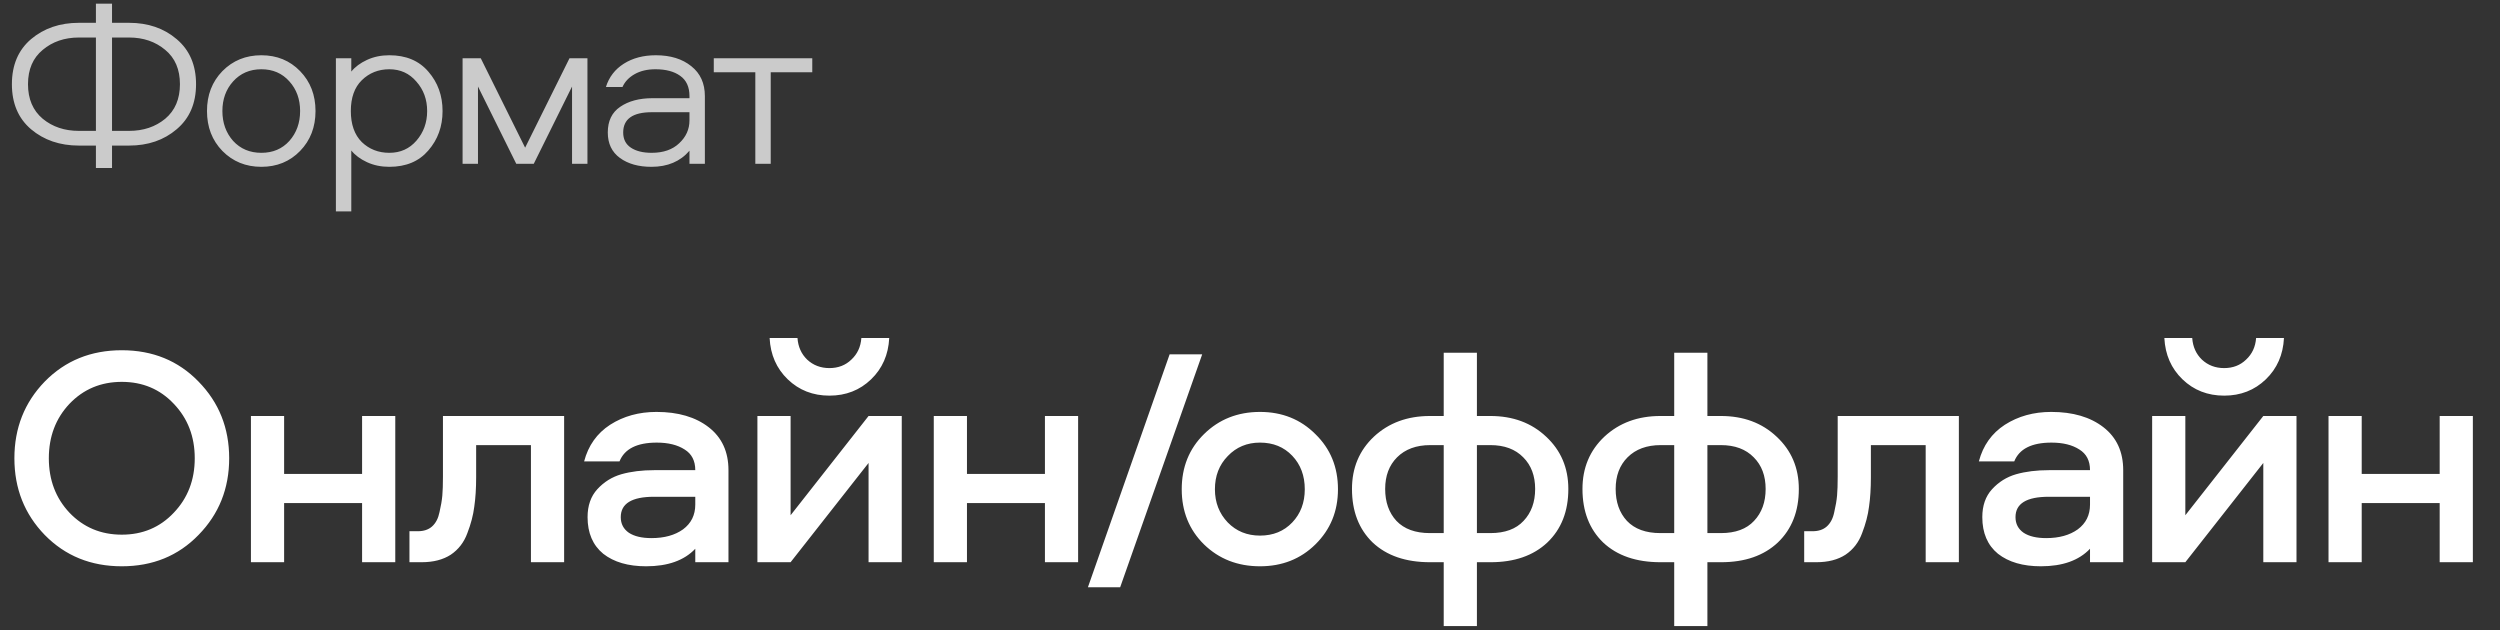<?xml version="1.0" encoding="UTF-8"?> <svg xmlns="http://www.w3.org/2000/svg" width="607" height="153" viewBox="0 0 607 153" fill="none"><rect x="0" y="0" width="607" height="153" fill="#333333" stroke="none"/><path d="M10.868 92.641C15.835 87.573 22.069 85.038 29.569 85.038C37.07 85.038 43.279 87.573 48.195 92.641C53.162 97.709 55.645 103.917 55.645 111.266C55.645 118.615 53.162 124.824 48.195 129.892C43.279 134.96 37.07 137.494 29.569 137.494C22.069 137.494 15.835 134.96 10.868 129.892C5.952 124.824 3.494 118.615 3.494 111.266C3.494 103.917 5.952 97.709 10.868 92.641ZM16.874 124.494C20.269 128.042 24.501 129.816 29.569 129.816C34.638 129.816 38.844 128.042 42.189 124.494C45.585 120.947 47.283 116.537 47.283 111.266C47.283 105.995 45.585 101.586 42.189 98.038C38.844 94.491 34.638 92.717 29.569 92.717C24.501 92.717 20.269 94.491 16.874 98.038C13.529 101.586 11.856 105.995 11.856 111.266C11.856 116.537 13.529 120.947 16.874 124.494ZM87.914 101.003H95.972V136.506H87.914V122.138H68.984V136.506H60.926V101.003H68.984V115.067H87.914V101.003ZM107.549 101.003H136.97V136.506H128.912V108.073H115.608V115.904C115.608 118.59 115.456 120.972 115.151 123.05C114.898 125.077 114.341 127.206 113.479 129.436C112.668 131.666 111.325 133.414 109.45 134.681C107.575 135.898 105.218 136.506 102.38 136.506H99.415V128.98H101.467C102.886 128.98 104.027 128.599 104.888 127.839C105.801 127.028 106.409 125.863 106.713 124.342C107.068 122.822 107.296 121.479 107.397 120.313C107.498 119.147 107.549 117.627 107.549 115.752V101.003ZM159.387 100.015C164.658 100.015 168.889 101.257 172.082 103.74C175.275 106.223 176.872 109.695 176.872 114.155V136.506H168.813V133.237C166.127 136.075 162.149 137.494 156.878 137.494C152.519 137.494 149.048 136.481 146.463 134.453C143.929 132.375 142.662 129.41 142.662 125.559C142.662 122.771 143.447 120.516 145.018 118.793C146.64 117.019 148.591 115.802 150.872 115.143C153.203 114.485 155.864 114.155 158.854 114.155H168.813C168.813 111.874 167.952 110.202 166.229 109.138C164.505 108.023 162.25 107.465 159.463 107.465C154.648 107.465 151.632 108.986 150.416 112.027H141.825C142.839 108.175 144.942 105.21 148.135 103.132C151.379 101.054 155.129 100.015 159.387 100.015ZM168.813 122.518V120.617H158.778C153.406 120.617 150.72 122.264 150.72 125.559C150.72 127.18 151.379 128.447 152.697 129.36C154.014 130.221 155.839 130.652 158.17 130.652C161.313 130.652 163.872 129.943 165.849 128.523C167.825 127.054 168.813 125.052 168.813 122.518ZM191.957 136.506H183.899V101.003H191.957V125.102L210.887 101.003H218.945V136.506H210.887V112.407L191.957 136.506ZM186.864 82.073H193.63C193.782 84.202 194.567 85.951 195.986 87.319C197.456 88.688 199.255 89.372 201.384 89.372C203.513 89.372 205.286 88.688 206.705 87.319C208.175 85.951 208.986 84.202 209.138 82.073H215.904C215.701 86.128 214.232 89.473 211.495 92.109C208.758 94.744 205.388 96.062 201.384 96.062C197.38 96.062 194.01 94.744 191.273 92.109C188.536 89.473 187.066 86.128 186.864 82.073ZM253.709 101.003H261.767V136.506H253.709V122.138H234.779V136.506H226.721V101.003H234.779V115.067H253.709V101.003ZM264.145 142.588L283.987 86.027H291.894L271.976 142.588H264.145ZM305.929 100.015C311.301 100.015 315.786 101.814 319.385 105.413C323.034 108.96 324.859 113.42 324.859 118.793C324.859 124.114 323.034 128.574 319.385 132.173C315.786 135.72 311.301 137.494 305.929 137.494C300.506 137.494 295.97 135.72 292.321 132.173C288.722 128.625 286.923 124.165 286.923 118.793C286.923 113.42 288.722 108.96 292.321 105.413C295.97 101.814 300.506 100.015 305.929 100.015ZM305.929 130.044C309.122 130.044 311.732 128.98 313.759 126.851C315.786 124.722 316.8 122.036 316.8 118.793C316.8 115.498 315.786 112.787 313.759 110.658C311.732 108.529 309.122 107.465 305.929 107.465C302.787 107.465 300.176 108.555 298.099 110.734C296.021 112.863 294.982 115.549 294.982 118.793C294.982 121.986 296.021 124.672 298.099 126.851C300.176 128.98 302.787 130.044 305.929 130.044ZM350.535 85.647H358.594V101.003H361.863C367.336 101.003 371.847 102.676 375.395 106.021C378.993 109.366 380.792 113.598 380.792 118.717C380.792 124.139 379.094 128.473 375.699 131.716C372.303 134.909 367.716 136.506 361.939 136.506H358.594V152.015H350.535V136.506H347.19C341.311 136.506 336.674 134.909 333.278 131.716C329.933 128.473 328.261 124.139 328.261 118.717C328.261 113.598 330.034 109.366 333.582 106.021C337.181 102.676 341.717 101.003 347.19 101.003H350.535V85.647ZM361.863 108.073H358.594V129.436H361.863C365.41 129.436 368.096 128.447 369.921 126.471C371.796 124.494 372.734 121.909 372.734 118.717C372.734 115.524 371.771 112.964 369.845 111.038C367.919 109.062 365.258 108.073 361.863 108.073ZM350.535 108.073H347.266C343.871 108.073 341.184 109.062 339.208 111.038C337.282 112.964 336.319 115.524 336.319 118.717C336.319 121.909 337.231 124.494 339.056 126.471C340.931 128.447 343.642 129.436 347.19 129.436H350.535V108.073ZM406.498 85.647H414.556V101.003H417.825C423.299 101.003 427.81 102.676 431.358 106.021C434.956 109.366 436.755 113.598 436.755 118.717C436.755 124.139 435.057 128.473 431.662 131.716C428.266 134.909 423.679 136.506 417.901 136.506H414.556V152.015H406.498V136.506H403.153C397.274 136.506 392.637 134.909 389.241 131.716C385.896 128.473 384.223 124.139 384.223 118.717C384.223 113.598 385.997 109.366 389.545 106.021C393.143 102.676 397.679 101.003 403.153 101.003H406.498V85.647ZM417.825 108.073H414.556V129.436H417.825C421.373 129.436 424.059 128.447 425.884 126.471C427.759 124.494 428.697 121.909 428.697 118.717C428.697 115.524 427.734 112.964 425.808 111.038C423.882 109.062 421.221 108.073 417.825 108.073ZM406.498 108.073H403.229C399.833 108.073 397.147 109.062 395.171 111.038C393.245 112.964 392.282 115.524 392.282 118.717C392.282 121.909 393.194 124.494 395.019 126.471C396.894 128.447 399.605 129.436 403.153 129.436H406.498V108.073ZM446.192 101.003H475.613V136.506H467.554V108.073H454.25V115.904C454.25 118.59 454.098 120.972 453.794 123.05C453.541 125.077 452.983 127.206 452.122 129.436C451.311 131.666 449.968 133.414 448.093 134.681C446.217 135.898 443.861 136.506 441.023 136.506H438.058V128.98H440.11C441.529 128.98 442.67 128.599 443.531 127.839C444.444 127.028 445.052 125.863 445.356 124.342C445.711 122.822 445.939 121.479 446.04 120.313C446.141 119.147 446.192 117.627 446.192 115.752V101.003ZM498.03 100.015C503.3 100.015 507.532 101.257 510.725 103.74C513.918 106.223 515.515 109.695 515.515 114.155V136.506H507.456V133.237C504.77 136.075 500.792 137.494 495.521 137.494C491.162 137.494 487.69 136.481 485.106 134.453C482.572 132.375 481.304 129.41 481.304 125.559C481.304 122.771 482.09 120.516 483.661 118.793C485.283 117.019 487.234 115.802 489.515 115.143C491.846 114.485 494.507 114.155 497.497 114.155H507.456C507.456 111.874 506.595 110.202 504.872 109.138C503.148 108.023 500.893 107.465 498.106 107.465C493.291 107.465 490.275 108.986 489.059 112.027H480.468C481.482 108.175 483.585 105.21 486.778 103.132C490.022 101.054 493.772 100.015 498.03 100.015ZM507.456 122.518V120.617H497.421C492.049 120.617 489.363 122.264 489.363 125.559C489.363 127.18 490.022 128.447 491.34 129.36C492.657 130.221 494.482 130.652 496.813 130.652C499.955 130.652 502.515 129.943 504.491 128.523C506.468 127.054 507.456 125.052 507.456 122.518ZM530.6 136.506H522.542V101.003H530.6V125.102L549.53 101.003H557.588V136.506H549.53V112.407L530.6 136.506ZM525.506 82.073H532.272C532.424 84.202 533.21 85.951 534.629 87.319C536.099 88.688 537.898 89.372 540.027 89.372C542.155 89.372 543.929 88.688 545.348 87.319C546.818 85.951 547.629 84.202 547.781 82.073H554.547C554.344 86.128 552.875 89.473 550.138 92.109C547.401 94.744 544.031 96.062 540.027 96.062C536.023 96.062 532.653 94.744 529.916 92.109C527.179 89.473 525.709 86.128 525.506 82.073ZM592.352 101.003H600.41V136.506H592.352V122.138H573.422V136.506H565.364V101.003H573.422V115.067H592.352V101.003Z" fill="white"></path><path d="M27.199 0.892V5.539H31.336C35.945 5.539 39.799 6.861 42.897 9.506C46.032 12.151 47.6 15.796 47.6 20.443C47.6 25.09 46.032 28.736 42.897 31.381C39.799 34.025 35.945 35.347 31.336 35.347H27.199V40.788H23.289V35.347H19.152C14.543 35.347 10.671 34.025 7.535 31.381C4.437 28.736 2.888 25.09 2.888 20.443C2.888 15.796 4.437 12.151 7.535 9.506C10.671 6.861 14.543 5.539 19.152 5.539H23.289V0.892H27.199ZM40.12 28.83C42.5 26.828 43.69 24.032 43.69 20.443C43.69 16.854 42.5 14.077 40.12 12.113C37.74 10.111 34.812 9.109 31.336 9.109H27.199V31.777H31.336C34.812 31.777 37.74 30.795 40.12 28.83ZM10.368 12.113C7.988 14.077 6.798 16.854 6.798 20.443C6.798 24.032 7.988 26.828 10.368 28.83C12.749 30.795 15.677 31.777 19.152 31.777H23.289V9.109H19.152C15.677 9.109 12.749 10.111 10.368 12.113ZM72.867 17.27C75.361 19.839 76.607 23.069 76.607 26.96C76.607 30.852 75.361 34.082 72.867 36.651C70.374 39.22 67.238 40.504 63.46 40.504C59.682 40.504 56.527 39.22 53.996 36.651C51.503 34.082 50.256 30.852 50.256 26.96C50.256 23.069 51.503 19.839 53.996 17.27C56.527 14.701 59.682 13.416 63.46 13.416C67.238 13.416 70.374 14.701 72.867 17.27ZM70.26 34.214C71.998 32.249 72.867 29.831 72.867 26.96C72.867 24.089 71.998 21.69 70.26 19.763C68.522 17.799 66.256 16.816 63.46 16.816C60.664 16.816 58.379 17.799 56.603 19.763C54.865 21.69 53.996 24.089 53.996 26.96C53.996 29.831 54.865 32.249 56.603 34.214C58.379 36.141 60.664 37.104 63.46 37.104C66.256 37.104 68.522 36.141 70.26 34.214ZM103.996 17.383C106.301 20.028 107.453 23.22 107.453 26.96C107.453 30.7 106.301 33.893 103.996 36.537C101.73 39.182 98.575 40.504 94.532 40.504C92.53 40.504 90.717 40.127 89.092 39.371C87.468 38.615 86.202 37.671 85.295 36.537V51.328H81.555V14.153H85.295V17.383C86.202 16.25 87.468 15.305 89.092 14.55C90.717 13.794 92.53 13.416 94.532 13.416C98.575 13.416 101.73 14.739 103.996 17.383ZM101.106 34.157C102.844 32.155 103.713 29.756 103.713 26.96C103.713 24.165 102.844 21.784 101.106 19.82C99.406 17.818 97.215 16.816 94.532 16.816C91.888 16.816 89.659 17.704 87.846 19.48C86.07 21.218 85.182 23.711 85.182 26.96C85.182 30.209 86.07 32.722 87.846 34.497C89.659 36.235 91.888 37.104 94.532 37.104C97.215 37.104 99.406 36.122 101.106 34.157ZM138.892 21.01L129.598 39.768H125.348L116.054 21.01V39.768H112.314V14.153H116.734L127.501 35.857L138.269 14.153H142.632V39.768H138.892V21.01ZM159.243 13.416C162.795 13.416 165.666 14.304 167.857 16.08C170.048 17.818 171.144 20.235 171.144 23.333V39.768H167.404V36.594C165.175 39.201 162.096 40.504 158.167 40.504C155.031 40.504 152.481 39.786 150.516 38.351C148.552 36.915 147.57 34.856 147.57 32.174C147.57 29.378 148.571 27.3 150.573 25.94C152.613 24.542 155.22 23.843 158.393 23.843H167.404V23.333C167.404 21.104 166.648 19.461 165.137 18.403C163.664 17.345 161.661 16.816 159.13 16.816C157.166 16.816 155.484 17.213 154.087 18.006C152.689 18.8 151.706 19.839 151.14 21.123H147.116C147.872 18.705 149.326 16.816 151.48 15.456C153.633 14.096 156.221 13.416 159.243 13.416ZM167.404 29.227V27.244H158.28C153.633 27.244 151.31 28.887 151.31 32.174C151.31 33.798 151.933 35.026 153.18 35.857C154.427 36.688 156.108 37.104 158.223 37.104C161.057 37.104 163.286 36.33 164.91 34.781C166.573 33.232 167.404 31.381 167.404 29.227ZM173.305 17.553V14.153H197.22V17.553H187.132V39.768H183.392V17.553H173.305Z" fill="#CBCBCB"></path></svg> 